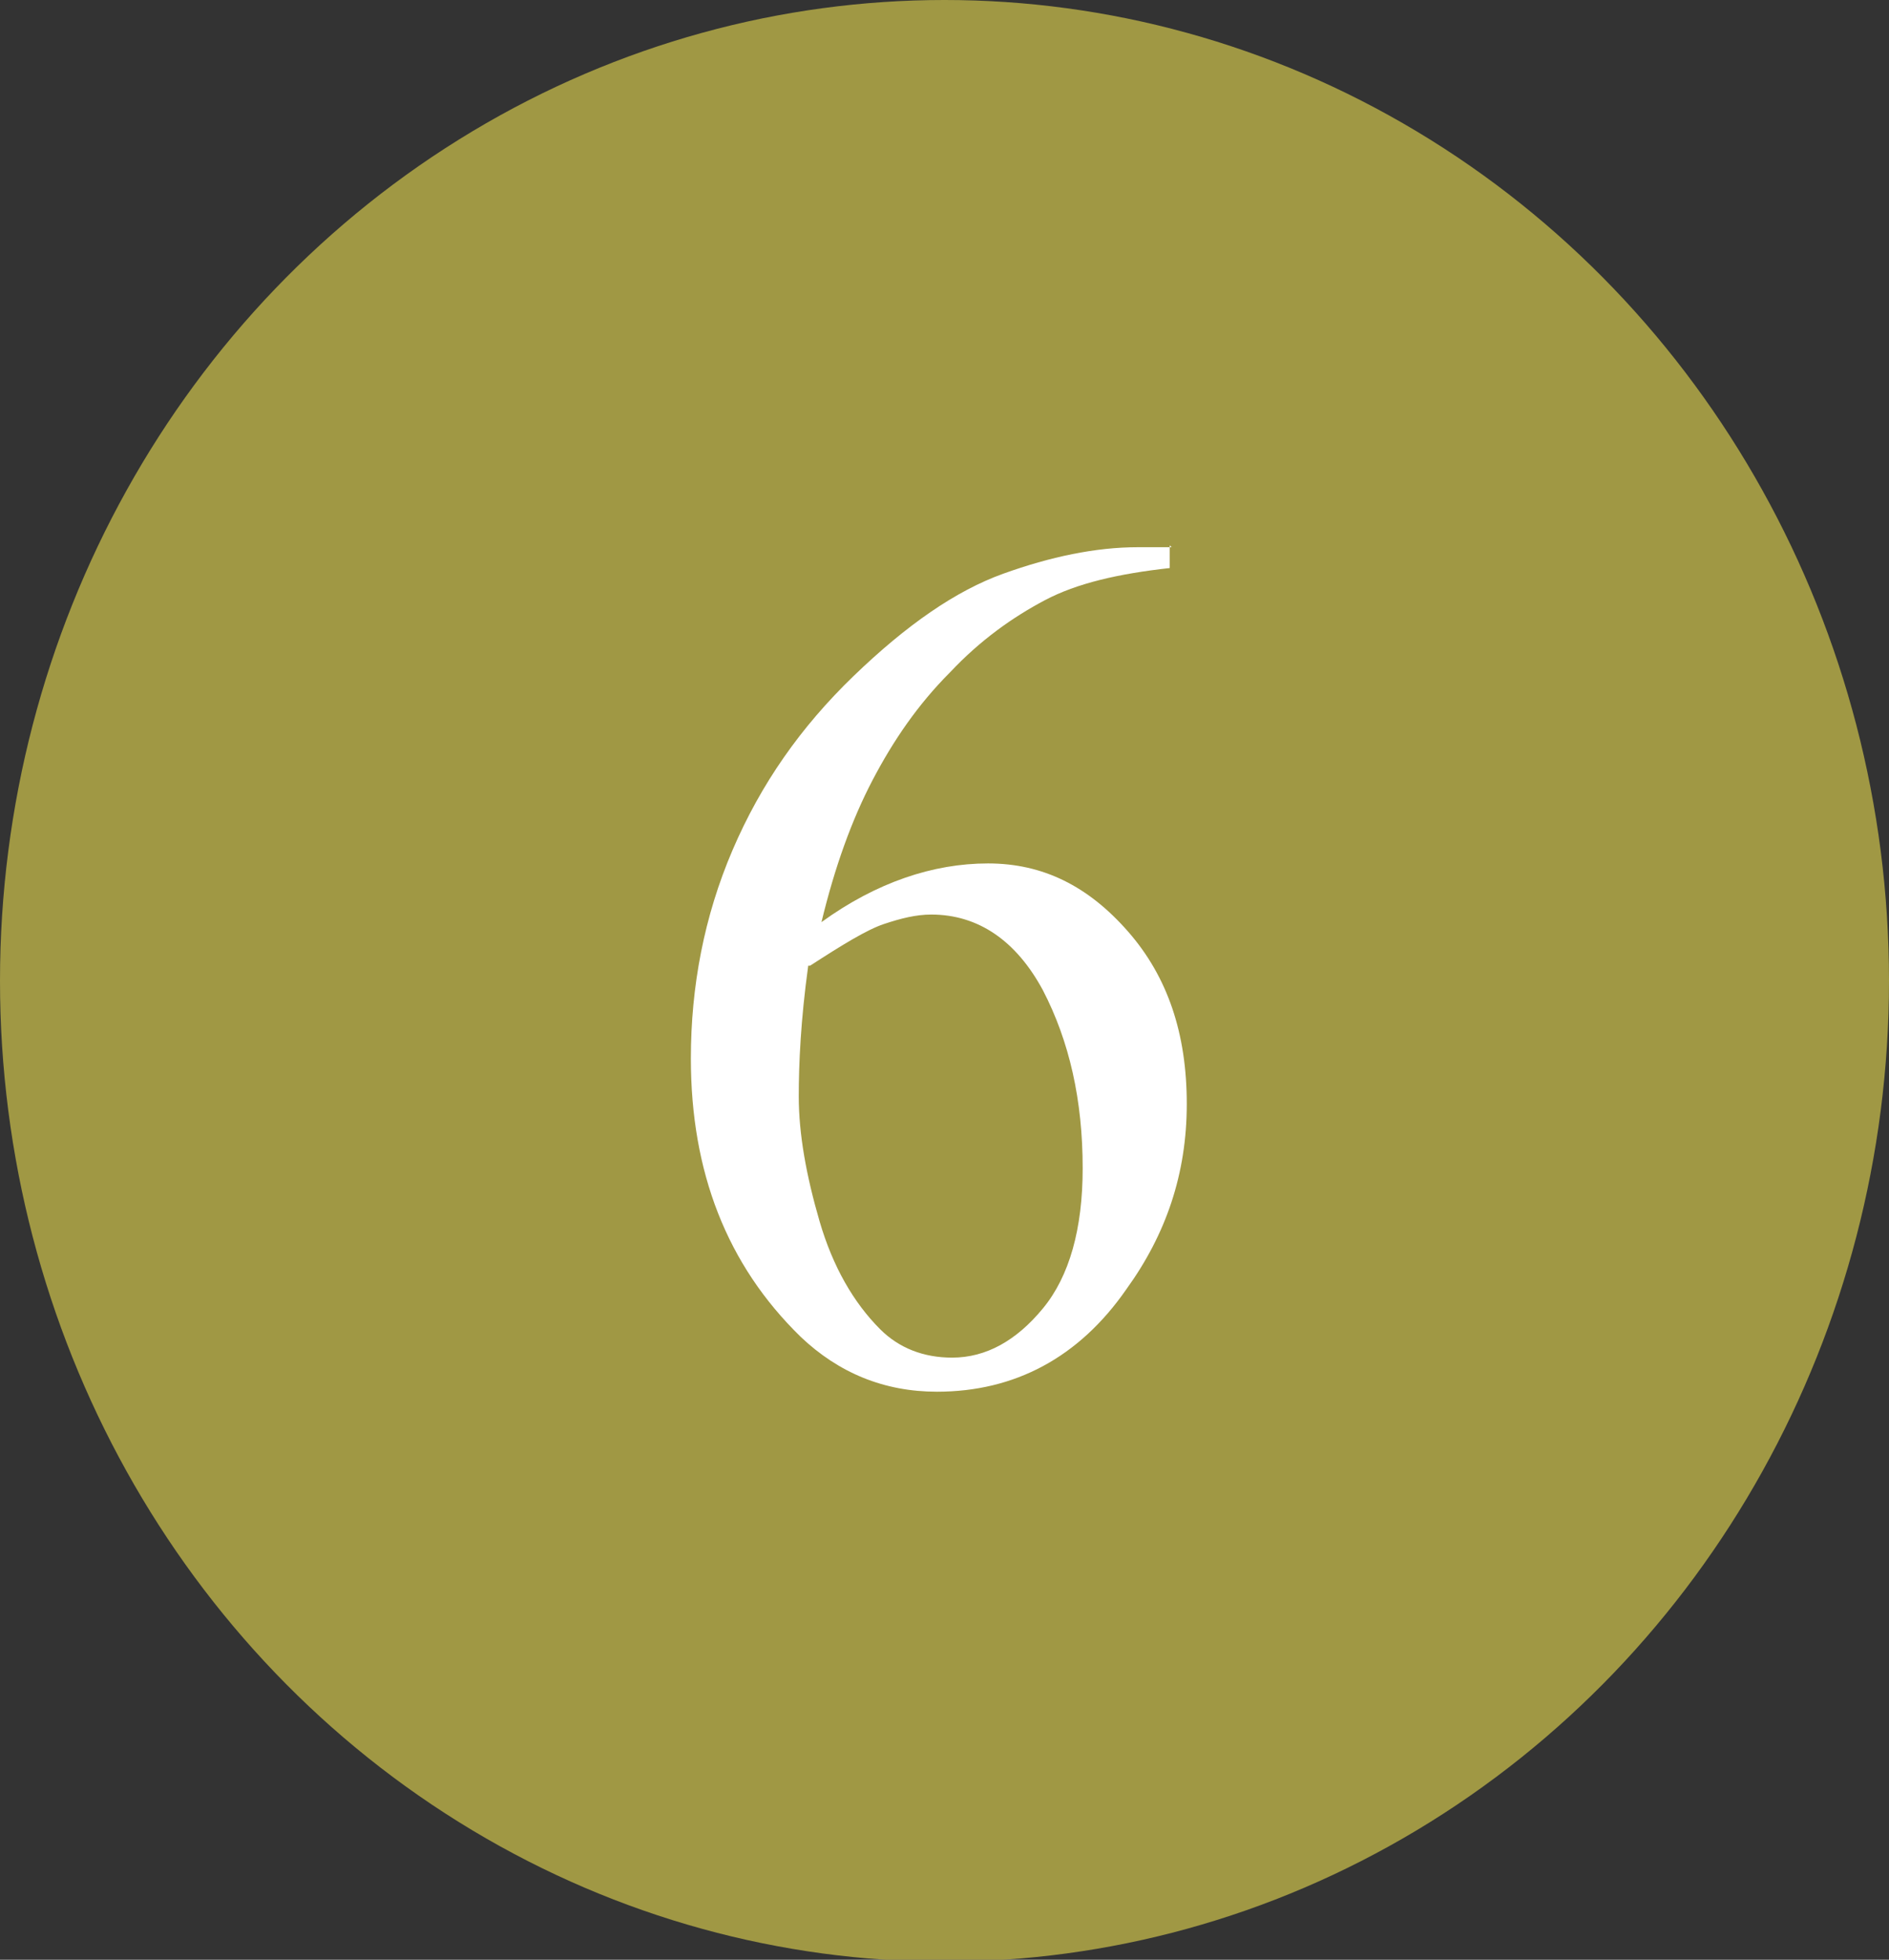 <?xml version="1.0" encoding="UTF-8"?>
<svg id="_レイヤー_2" data-name="レイヤー 2" xmlns="http://www.w3.org/2000/svg" width="9.98" height="10.35" viewBox="0 0 9.98 10.35">
  <rect x="0" y="0" width="9.98" height="10.35" fill="#333333" stroke="none"/>
  <defs>
    <style>
      .cls-1 {
        fill: #fff;
      }

      .cls-1, .cls-2 {
        stroke-width: 0px;
      }

      .cls-2 {
        fill: #a09844;
      }
    </style>
  </defs>
  <g id="bg">
    <g>
      <ellipse class="cls-2" cx="4.99" cy="5.18" rx="4.99" ry="5.18"/>
      <path class="cls-1" d="M6.18,2.88v.12c-.27.03-.49.08-.66.17s-.34.21-.5.38c-.17.17-.3.36-.41.57s-.2.46-.27.75c.29-.21.59-.31.88-.31s.53.12.74.36c.21.24.31.54.31.91s-.11.69-.32.98c-.25.36-.59.54-1,.54-.28,0-.52-.1-.72-.29-.39-.38-.58-.87-.58-1.47,0-.38.07-.75.22-1.1.15-.35.36-.65.64-.92s.54-.45.79-.54.49-.14.71-.14h.18ZM4.27,5.1c-.04.29-.05.52-.05.69,0,.2.04.42.11.66.07.24.18.43.32.57.1.1.23.15.38.15.18,0,.34-.09.48-.26.14-.17.21-.42.21-.74,0-.36-.07-.67-.21-.94-.14-.26-.34-.4-.59-.4-.08,0-.16.02-.25.05-.09.03-.22.11-.39.22Z"/>
    </g>
  </g>
</svg>
